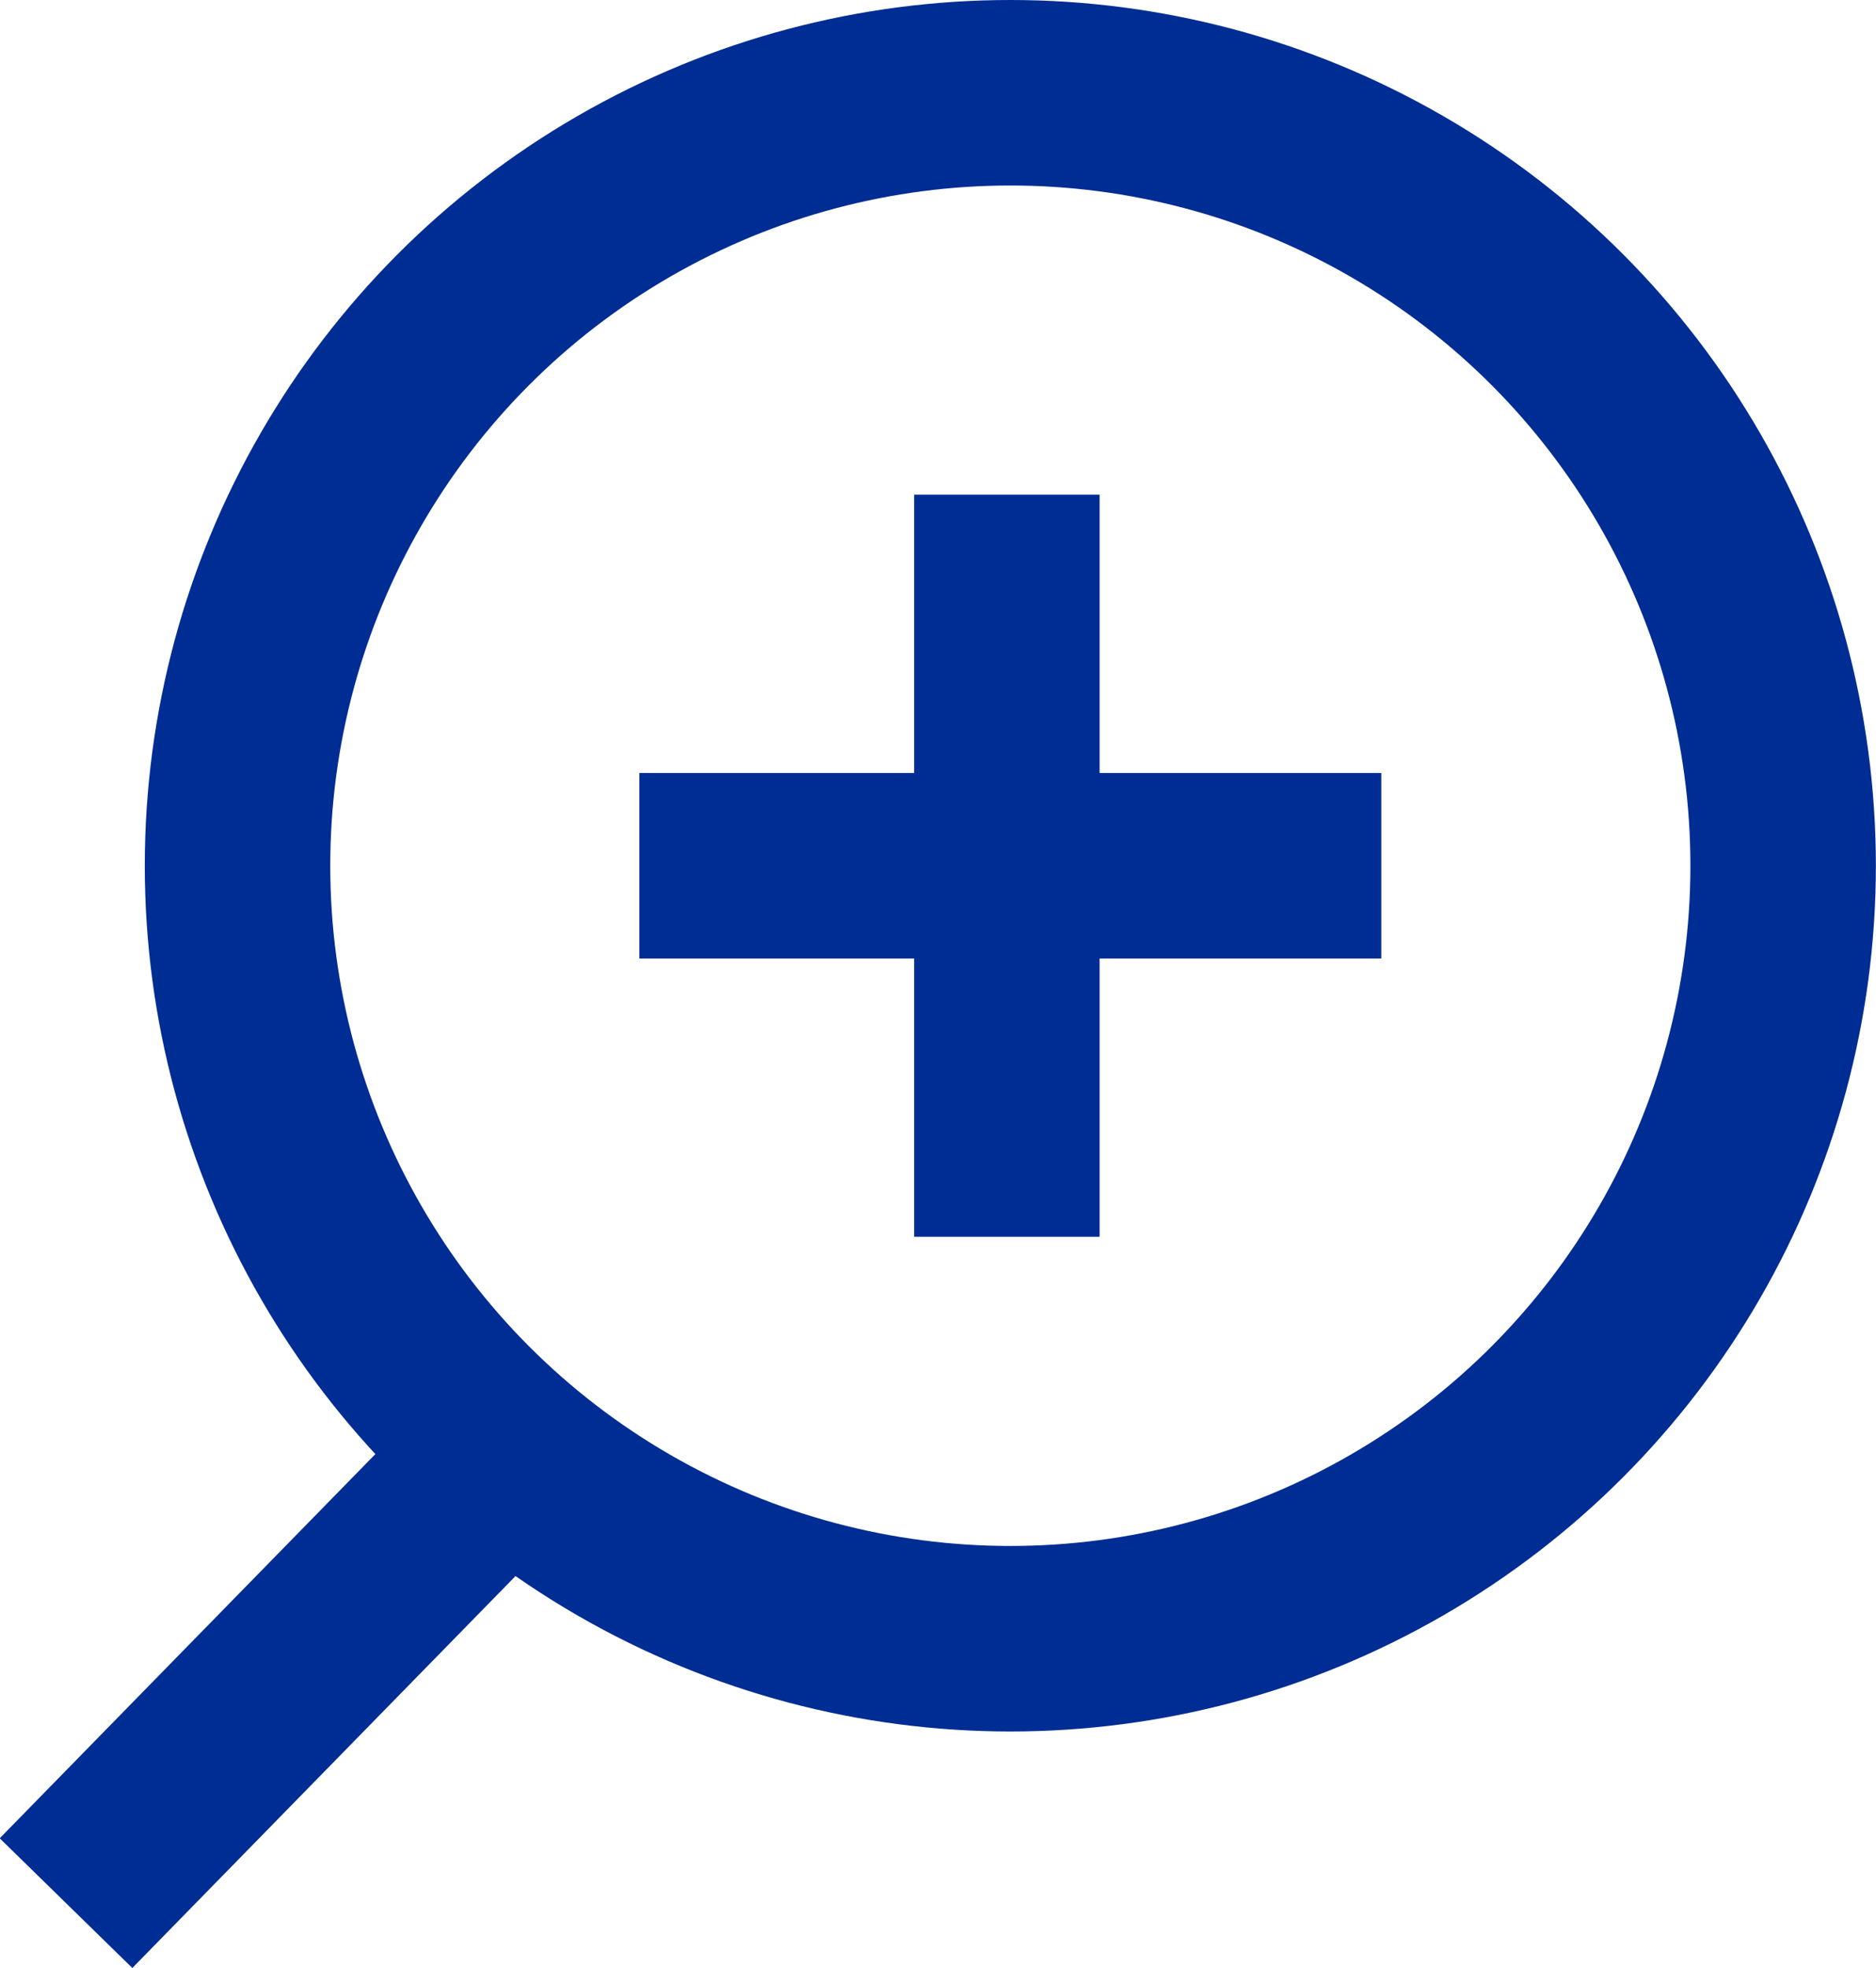 <svg xmlns="http://www.w3.org/2000/svg" width="15.172" height="15.912" viewBox="0 0 15.172 15.912"><defs><style>.a,.c{fill:none;}.a{stroke:#002d93;stroke-width:1.5px;}.b{stroke:none;}</style></defs><g transform="translate(0.536)"><g class="a" transform="translate(0.635)"><circle class="b" cx="7" cy="7" r="7"/><circle class="c" cx="7" cy="7" r="6.25"/></g><path class="a" d="M3.821,0l-3.9,3.988" transform="translate(0.077 11.4)"/><path class="a" d="M10,4.946v6" transform="translate(-2.393 -0.946)"/><path class="a" d="M0,0V6" transform="translate(10.635 7) rotate(90)"/></g></svg>